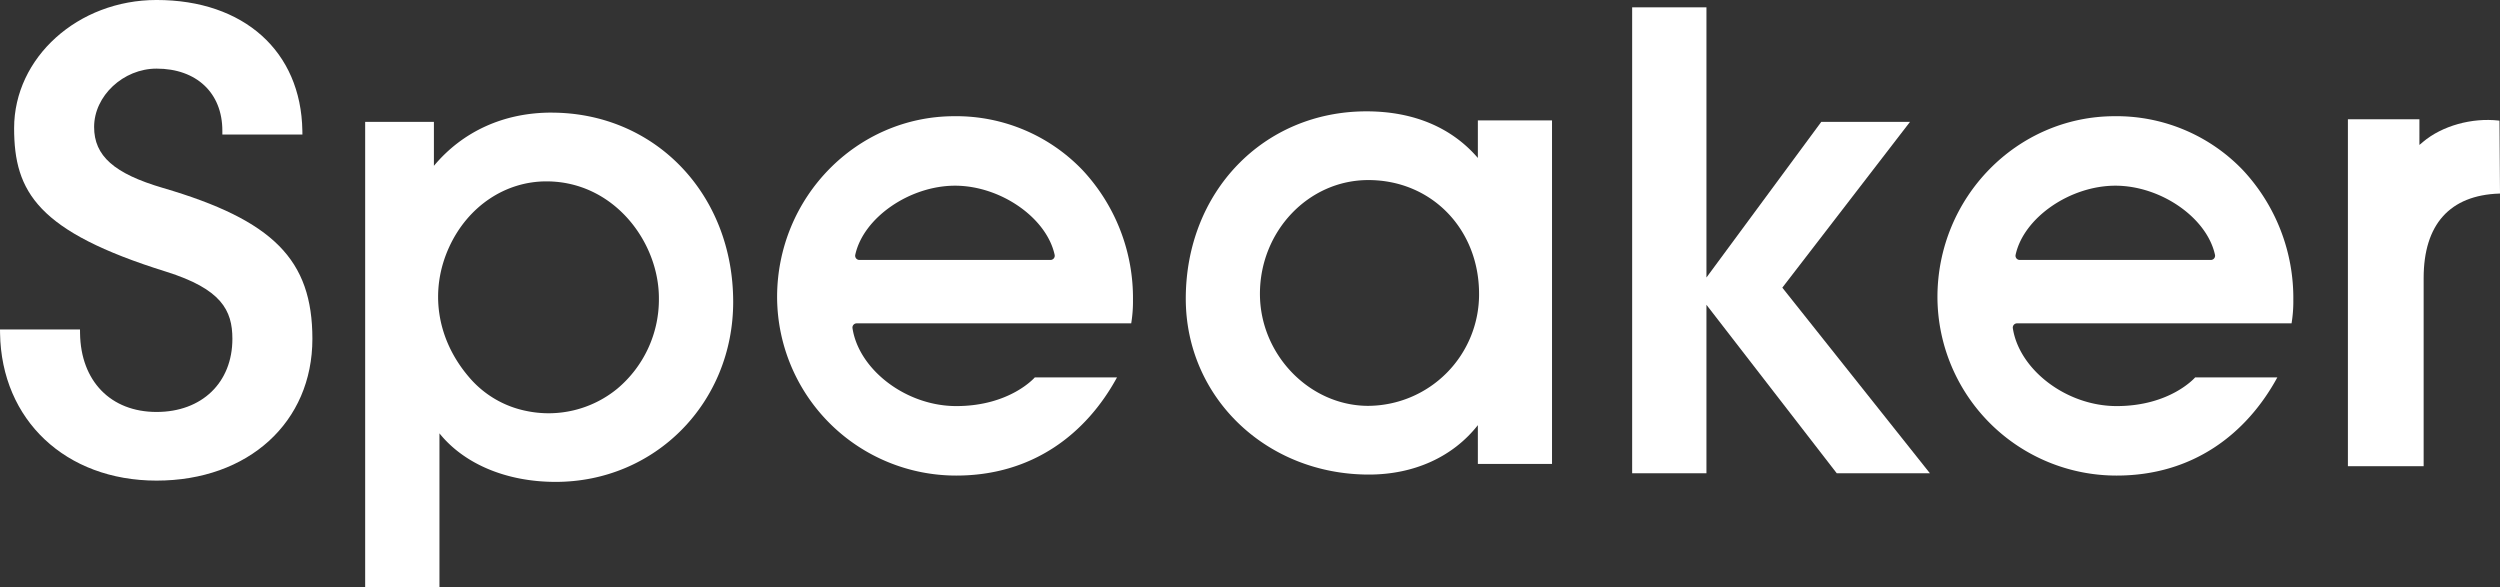 <svg xmlns="http://www.w3.org/2000/svg" width="568.043" height="133.419" viewBox="0 0 568.043 133.419">
  <rect x="0" y="0" width="568.043" height="133.419" fill="#333333" stroke="none"/>
  <g id="グループ_981" data-name="グループ 981" transform="translate(-511.244 -151.237)" opacity="0.997">
    <g id="グループ_8" data-name="グループ 8" transform="translate(0 0)">
      <path id="パス_29" data-name="パス 29" d="M293.666,74.8c-10.782,0-20.146,4.269-26.682,12.092V76.9H251.365v105.73h16.879V147.679c5.612,6.957,15.219,11.025,26.4,11.025,22.621,0,40.341-17.966,40.341-40.9,0-24.514-17.763-43-41.32-43M274.893,134.82c-7.331-8.607-8.976-19.652-4.406-29.547,4.231-9.16,12.685-14.85,22.06-14.85,15.29,0,25.559,13.723,25.559,26.54a26.464,26.464,0,0,1-9.482,20.59,24.616,24.616,0,0,1-20.76,5.009,22.989,22.989,0,0,1-12.971-7.742" transform="translate(342.851 102.025)" fill="#fff"/>
      <path id="パス_30" data-name="パス 30" d="M436.279,90.705H416.117L390.026,126.07V64.68H373.144V170.548h16.881V132.273l29.606,38.275H440.8l-33.535-42.171Z" transform="translate(508.953 88.221)" fill="#fff"/>
      <path id="パス_32" data-name="パス 32" d="M331.25,75.145c-22.216,0-40.291,18.441-40.291,41.112A40.677,40.677,0,0,0,331.673,156.8c17.333,0,29.531-9.482,36.514-22.3H349.509s-5.605,6.51-17.836,6.51c-11.494,0-22.16-8.338-23.583-17.692a.957.957,0,0,1,.222-.773.972.972,0,0,1,.733-.333h62.375a30.679,30.679,0,0,0,.4-5.25A42.572,42.572,0,0,0,360.358,87.39,39.717,39.717,0,0,0,331.25,75.145m22.578,32.306a.968.968,0,0,1-.752.357H309.66a.96.96,0,0,1-.943-1.163c1.844-8.477,12.4-15.711,22.675-15.711s20.784,7.234,22.63,15.711a.957.957,0,0,1-.194.806" transform="translate(396.856 102.495)" fill="#fff"/>
      <path id="パス_33" data-name="パス 33" d="M442.779,75.145c-22.216,0-40.291,18.441-40.291,41.112A40.675,40.675,0,0,0,443.2,156.8c17.333,0,29.531-9.482,36.514-22.3H461.039s-5.6,6.51-17.836,6.51c-11.494,0-22.16-8.338-23.585-17.692a.964.964,0,0,1,.957-1.106H482.95a30.7,30.7,0,0,0,.4-5.25A42.573,42.573,0,0,0,471.887,87.39a39.717,39.717,0,0,0-29.107-12.245m22.578,32.306a.968.968,0,0,1-.752.357H421.189a.96.96,0,0,1-.943-1.163c1.844-8.477,12.4-15.711,22.675-15.711s20.784,7.234,22.63,15.711a.957.957,0,0,1-.194.806" transform="translate(548.977 102.495)" fill="#fff"/>
      <path id="パス_34" data-name="パス 34" d="M396.606,85.271c-5.971-6.943-14.647-10.593-25.306-10.593-23.408,0-41.06,18.3-41.06,42.568,0,22.408,18.276,39.963,41.606,39.963,10.3,0,19.12-4.047,24.76-11.229V154.8h16.85V76.737h-16.85Zm-24.895,56.324c-13.347,0-24.621-11.652-24.621-25.446,0-14.257,11.044-25.857,24.621-25.857,14.349,0,25.169,11.115,25.169,25.857a25.337,25.337,0,0,1-25.169,25.446" transform="translate(450.433 101.858)" fill="#fff"/>
      <path id="パス_35" data-name="パス 35" d="M476.38,75.754l-.147-.017c-6.144-.7-12.912,1.2-17.229,4.848l-.816.688V75.44H441.94v78.831h17.21v-42.75c0-12.181,5.943-18.819,17.191-19.2l.158,0Z" transform="translate(602.788 102.897)" fill="#fff"/>
      <path id="パス_36" data-name="パス 36" d="M253.3,106.683C242.184,103.419,237.65,99.4,237.65,92.83c0-7.066,6.631-13.262,14.186-13.262,9.085,0,14.952,5.536,14.952,14.1v.872h18.193l-.014-.887c-.3-18.032-13.309-29.679-33.131-29.679-17.843,0-32.363,13.068-32.363,29.133,0,14.482,5.343,23.5,34.535,32.6,12.541,3.938,15.061,8.758,15.061,15.257,0,9.938-6.926,16.616-17.233,16.616-10.411,0-17.236-7.019-17.382-17.886l-.012-.86H216.266l.012.886c.307,19.7,14.931,33.459,35.559,33.459,20.85,0,35.41-13.248,35.41-32.216,0-17.964-8.881-26.933-33.944-34.28" transform="translate(294.978 87.261)" fill="#fff"/>
    </g>
  </g>
</svg>
